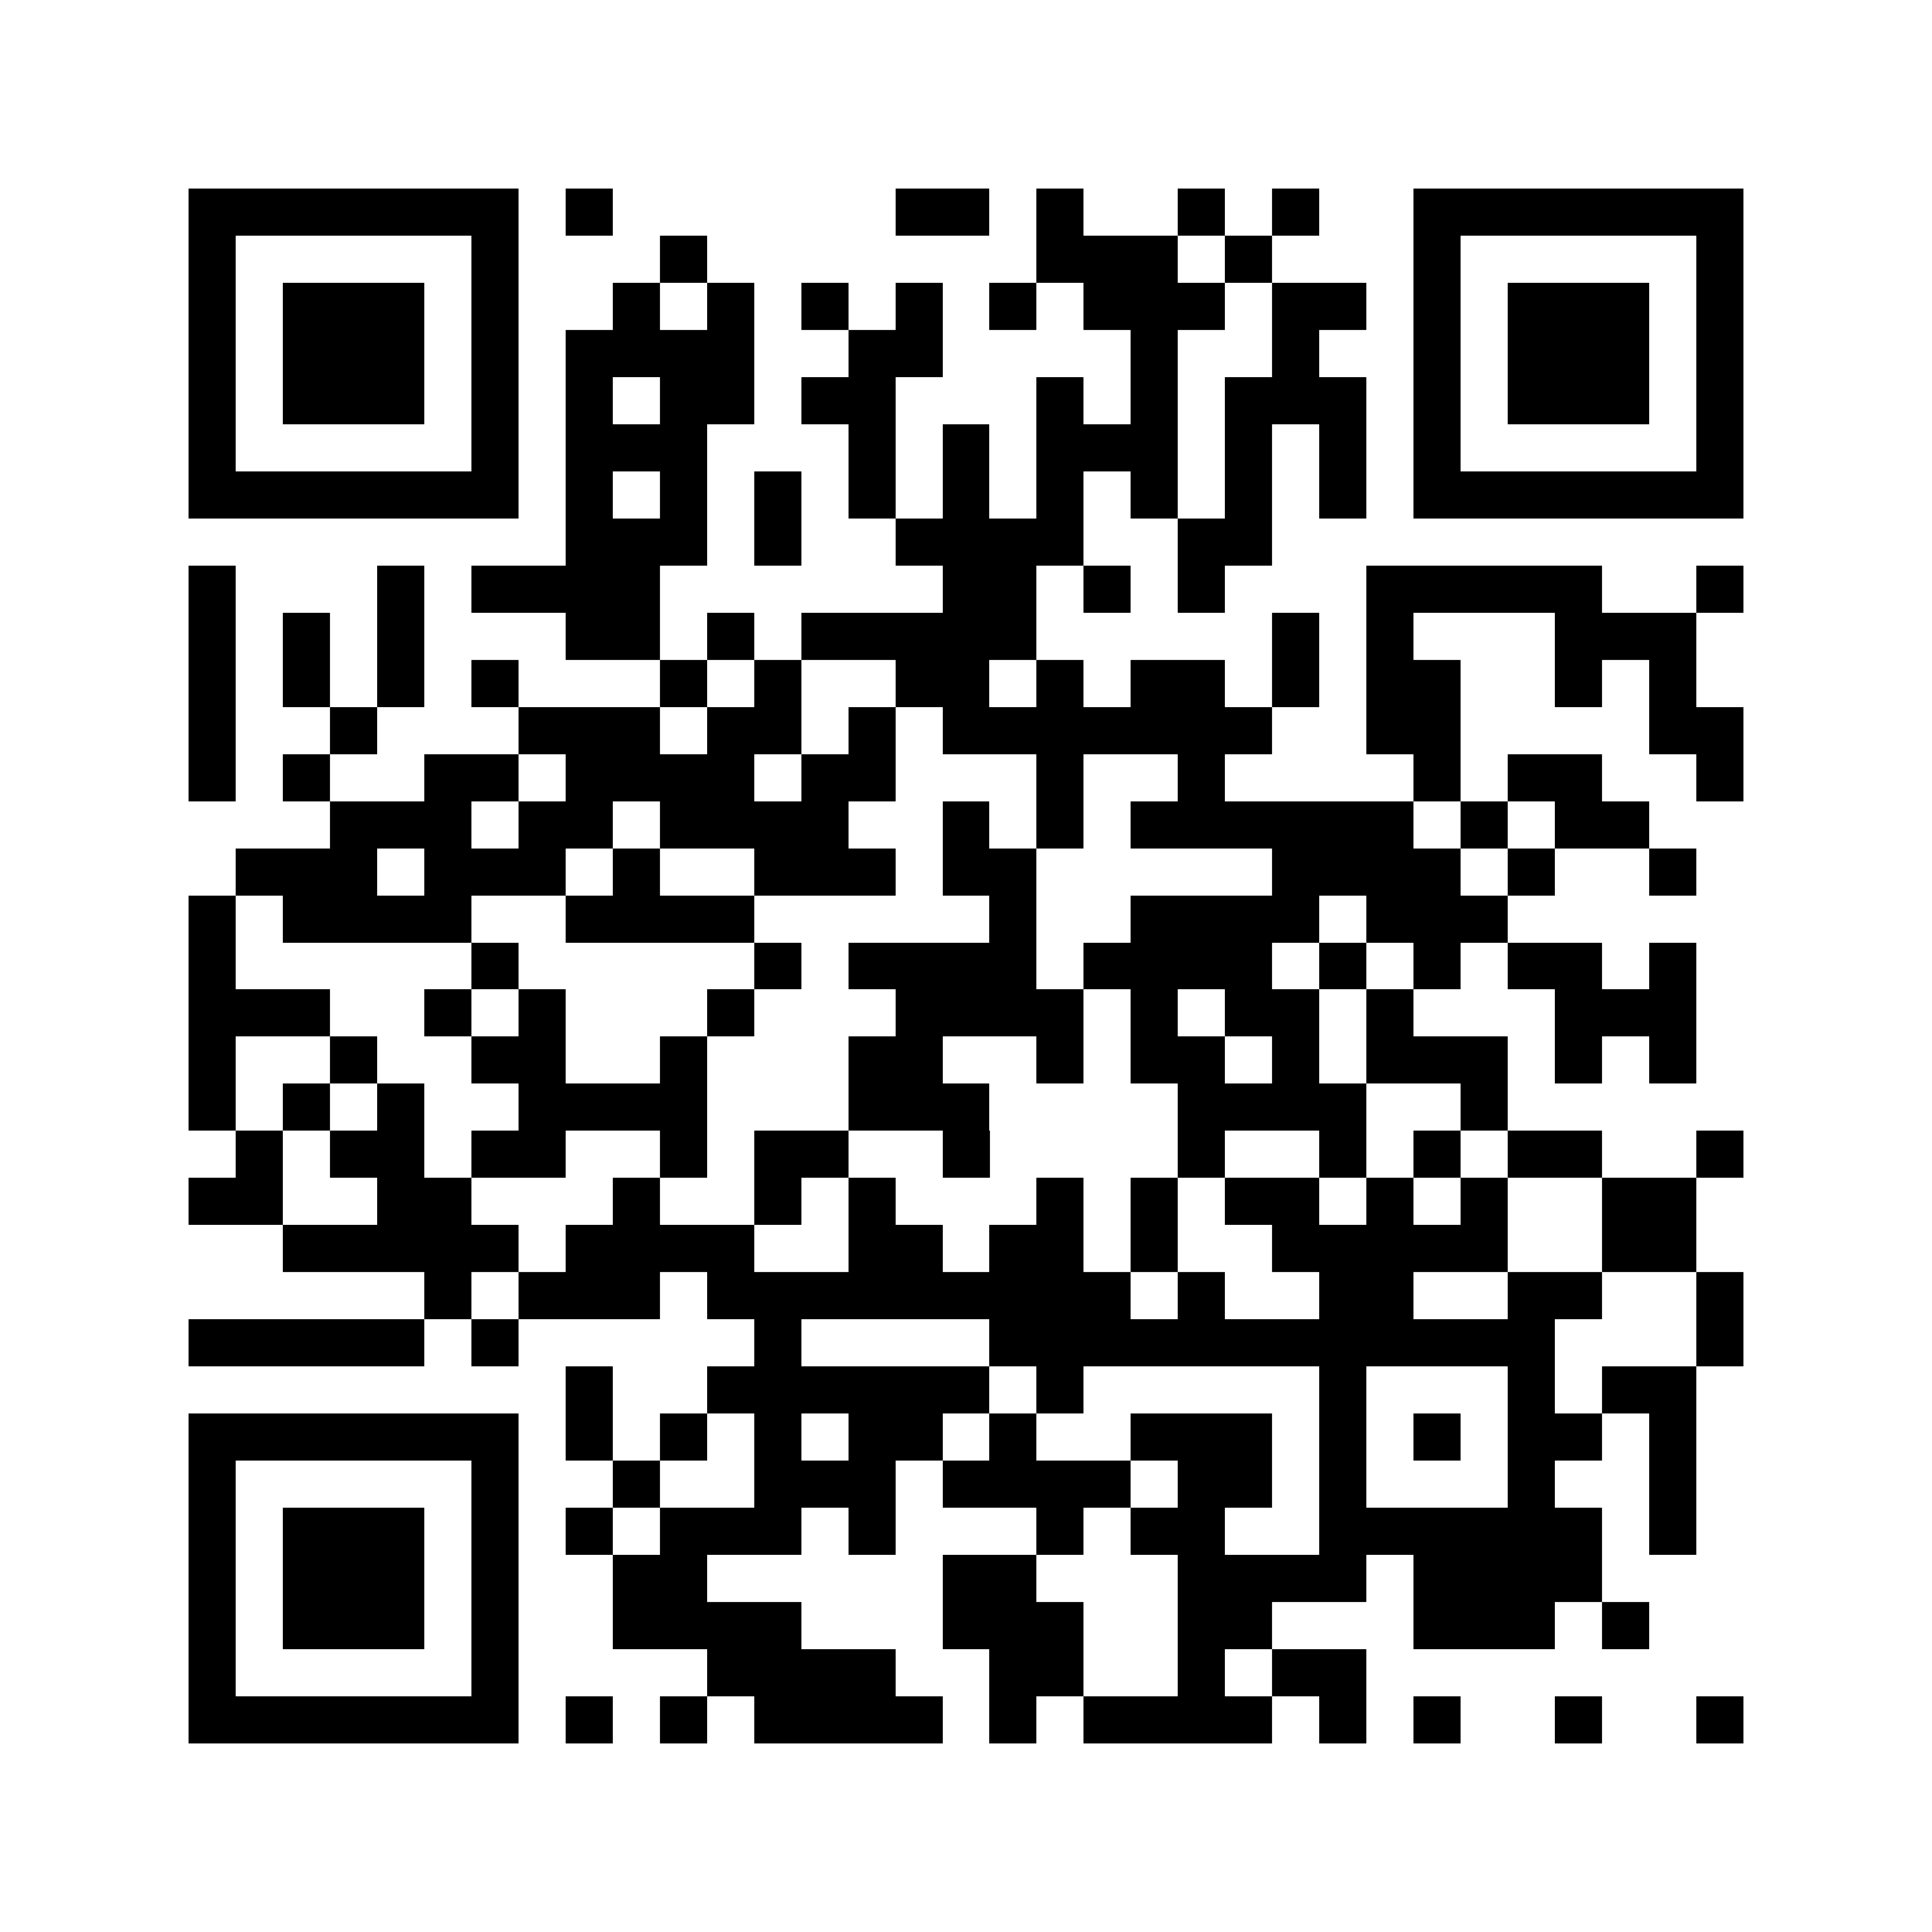 <svg xmlns="http://www.w3.org/2000/svg" width="150" height="150" viewBox="0 0 41 41" shape-rendering="crispEdges"><path fill="#ffffff" d="M0 0h41v41H0z"/><path stroke="#000000" d="M4 4.5h7m1 0h1m6 0h2m1 0h1m2 0h1m1 0h1m2 0h7M4 5.5h1m5 0h1m3 0h1m7 0h3m1 0h1m3 0h1m5 0h1M4 6.5h1m1 0h3m1 0h1m2 0h1m1 0h1m1 0h1m1 0h1m1 0h1m1 0h3m1 0h2m1 0h1m1 0h3m1 0h1M4 7.5h1m1 0h3m1 0h1m1 0h4m2 0h2m4 0h1m2 0h1m2 0h1m1 0h3m1 0h1M4 8.5h1m1 0h3m1 0h1m1 0h1m1 0h2m1 0h2m3 0h1m1 0h1m1 0h3m1 0h1m1 0h3m1 0h1M4 9.5h1m5 0h1m1 0h3m3 0h1m1 0h1m1 0h3m1 0h1m1 0h1m1 0h1m5 0h1M4 10.5h7m1 0h1m1 0h1m1 0h1m1 0h1m1 0h1m1 0h1m1 0h1m1 0h1m1 0h1m1 0h7M12 11.5h3m1 0h1m2 0h4m2 0h2M4 12.5h1m3 0h1m1 0h4m6 0h2m1 0h1m1 0h1m3 0h5m2 0h1M4 13.5h1m1 0h1m1 0h1m3 0h2m1 0h1m1 0h5m5 0h1m1 0h1m3 0h3M4 14.5h1m1 0h1m1 0h1m1 0h1m3 0h1m1 0h1m2 0h2m1 0h1m1 0h2m1 0h1m1 0h2m2 0h1m1 0h1M4 15.5h1m2 0h1m3 0h3m1 0h2m1 0h1m1 0h7m2 0h2m4 0h2M4 16.5h1m1 0h1m2 0h2m1 0h4m1 0h2m3 0h1m2 0h1m4 0h1m1 0h2m2 0h1M7 17.5h3m1 0h2m1 0h4m2 0h1m1 0h1m1 0h6m1 0h1m1 0h2M5 18.5h3m1 0h3m1 0h1m2 0h3m1 0h2m5 0h4m1 0h1m2 0h1M4 19.5h1m1 0h4m2 0h4m5 0h1m2 0h4m1 0h3M4 20.5h1m5 0h1m5 0h1m1 0h4m1 0h4m1 0h1m1 0h1m1 0h2m1 0h1M4 21.5h3m2 0h1m1 0h1m3 0h1m3 0h4m1 0h1m1 0h2m1 0h1m3 0h3M4 22.5h1m2 0h1m2 0h2m2 0h1m3 0h2m2 0h1m1 0h2m1 0h1m1 0h3m1 0h1m1 0h1M4 23.5h1m1 0h1m1 0h1m2 0h4m3 0h3m4 0h4m2 0h1M5 24.5h1m1 0h2m1 0h2m2 0h1m1 0h2m2 0h1m4 0h1m2 0h1m1 0h1m1 0h2m2 0h1M4 25.5h2m2 0h2m3 0h1m2 0h1m1 0h1m3 0h1m1 0h1m1 0h2m1 0h1m1 0h1m2 0h2M6 26.5h5m1 0h4m2 0h2m1 0h2m1 0h1m2 0h5m2 0h2M9 27.5h1m1 0h3m1 0h9m1 0h1m2 0h2m2 0h2m2 0h1M4 28.5h5m1 0h1m5 0h1m4 0h12m3 0h1M12 29.5h1m2 0h6m1 0h1m5 0h1m3 0h1m1 0h2M4 30.5h7m1 0h1m1 0h1m1 0h1m1 0h2m1 0h1m2 0h3m1 0h1m1 0h1m1 0h2m1 0h1M4 31.5h1m5 0h1m2 0h1m2 0h3m1 0h4m1 0h2m1 0h1m3 0h1m2 0h1M4 32.5h1m1 0h3m1 0h1m1 0h1m1 0h3m1 0h1m3 0h1m1 0h2m2 0h6m1 0h1M4 33.5h1m1 0h3m1 0h1m2 0h2m5 0h2m3 0h4m1 0h4M4 34.5h1m1 0h3m1 0h1m2 0h4m3 0h3m2 0h2m3 0h3m1 0h1M4 35.5h1m5 0h1m4 0h4m2 0h2m2 0h1m1 0h2M4 36.5h7m1 0h1m1 0h1m1 0h4m1 0h1m1 0h4m1 0h1m1 0h1m2 0h1m2 0h1"/></svg>
